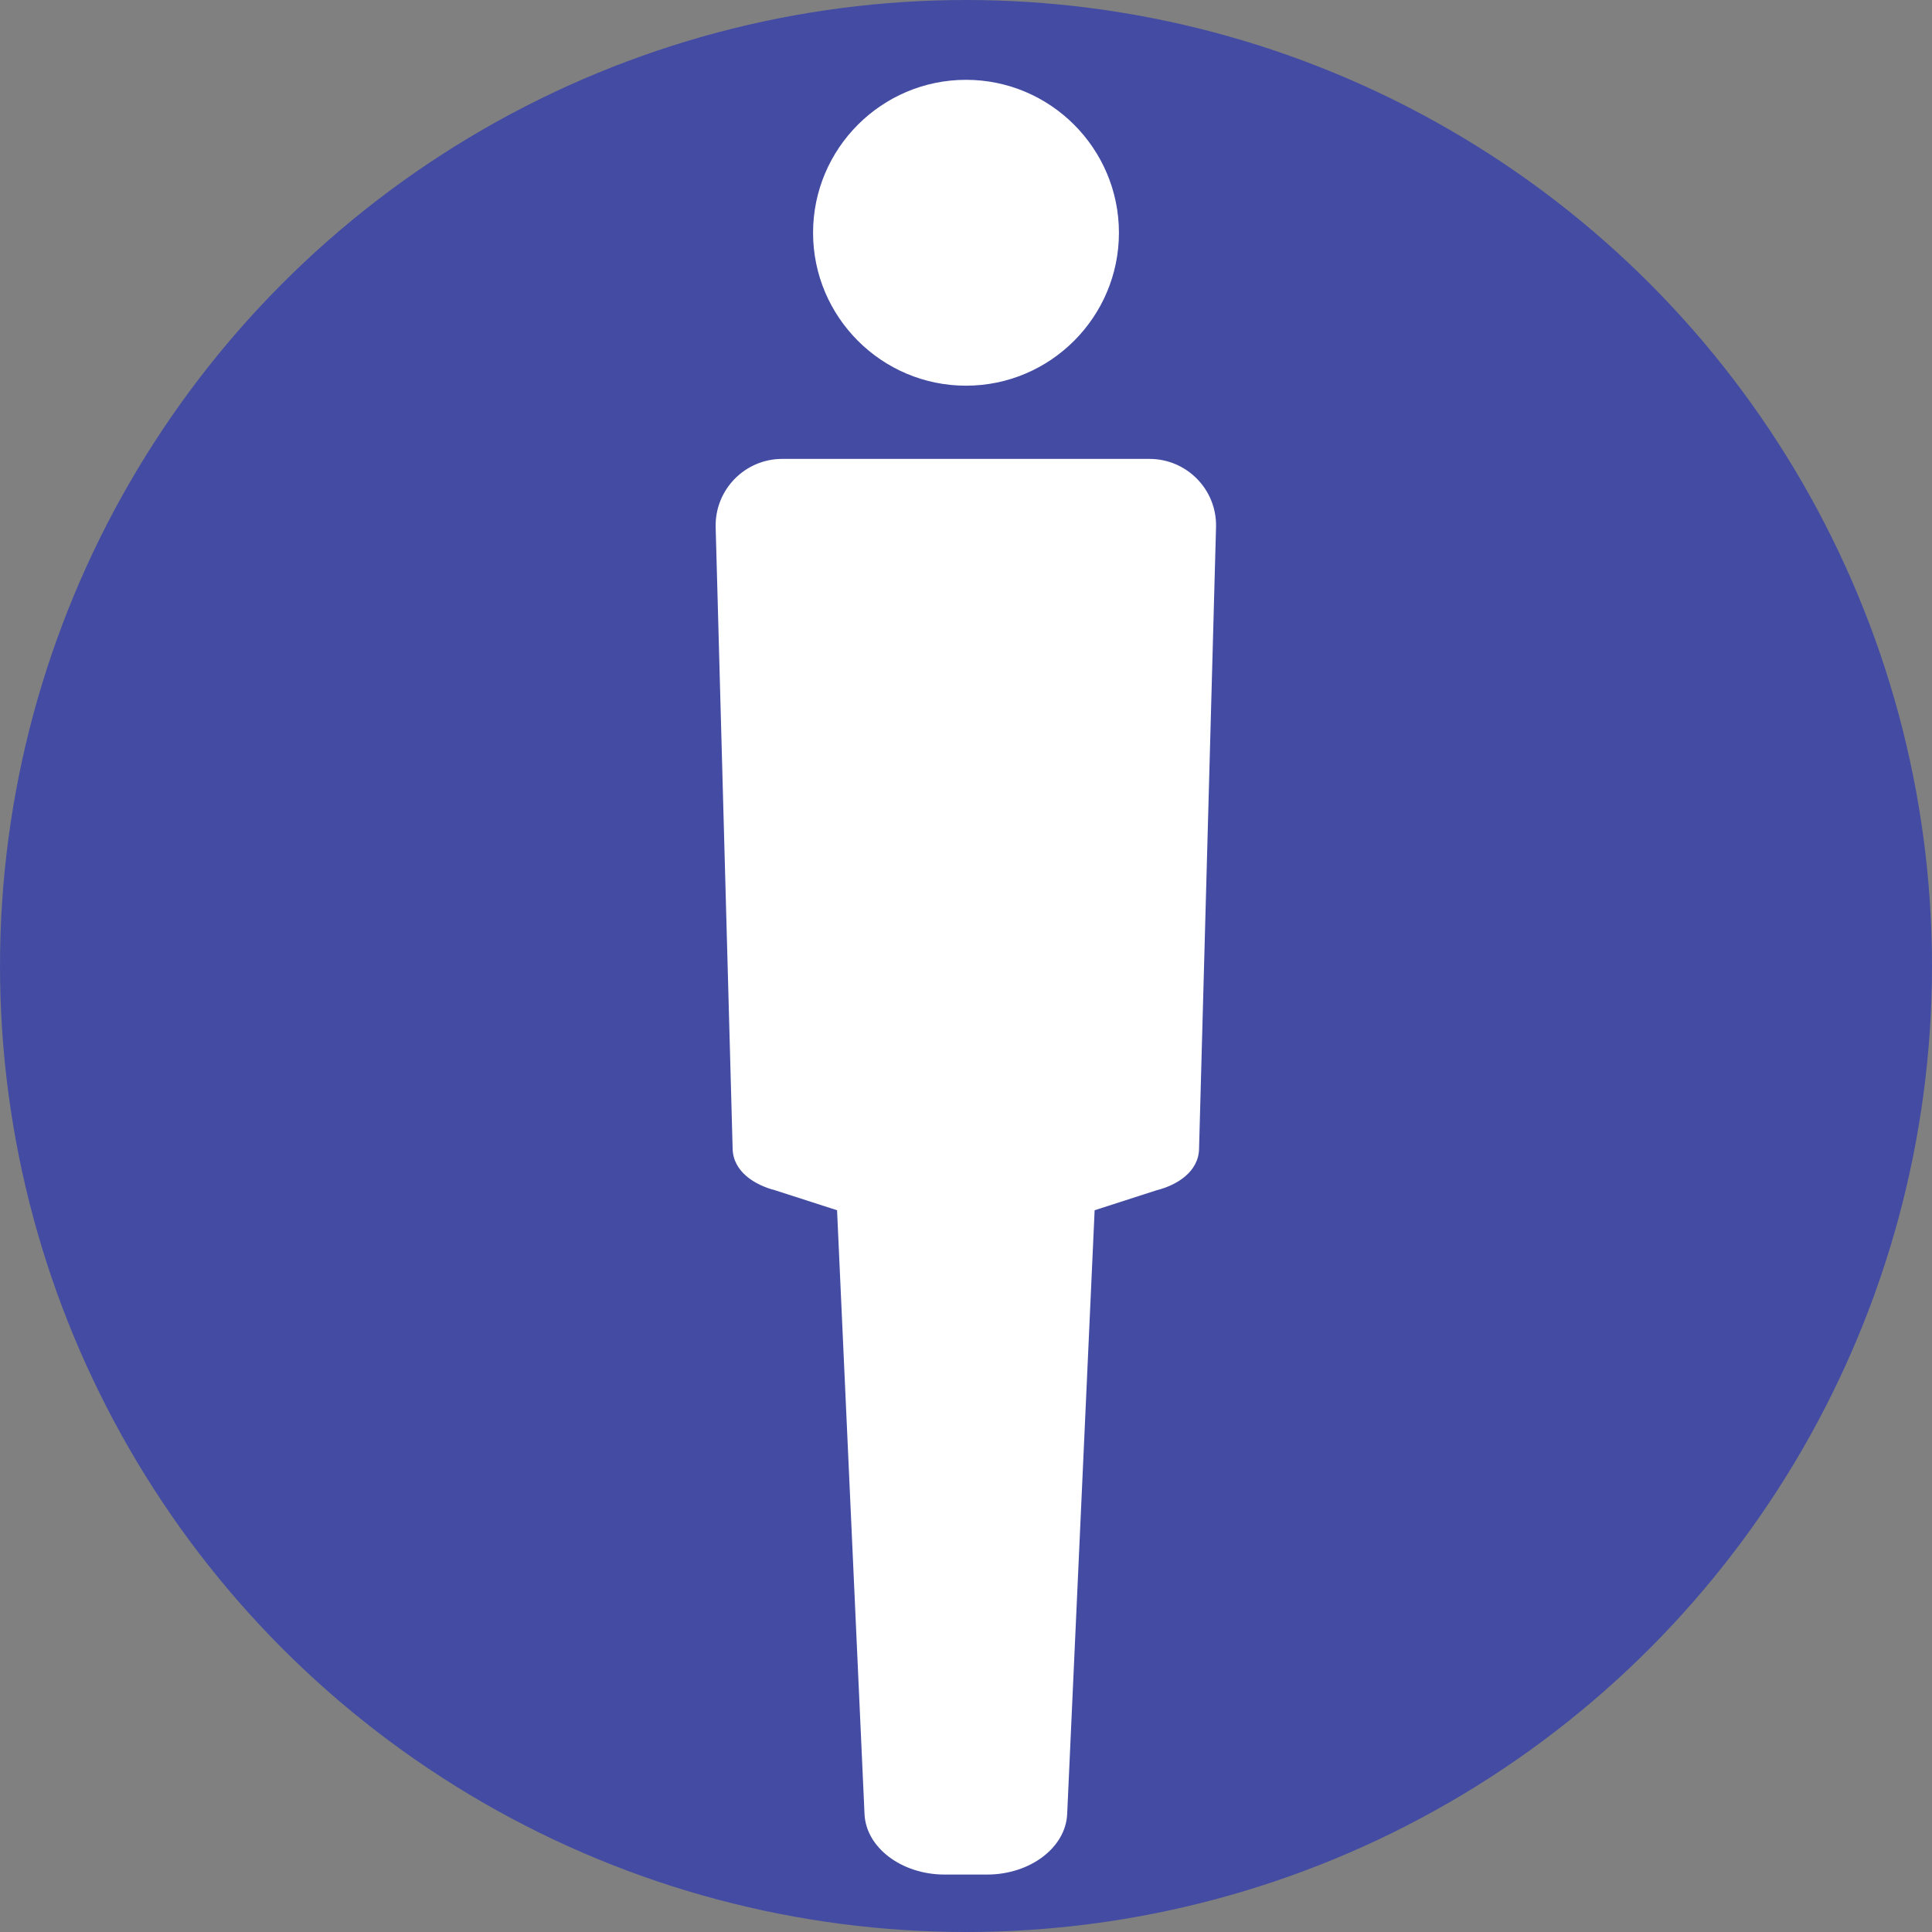 <?xml version="1.0" encoding="UTF-8"?><svg id="_レイヤー_2" xmlns="http://www.w3.org/2000/svg" width="190" height="190" viewBox="0 0 190 190"><rect x="0" y="0" width="190" height="190" fill="#808080" stroke="none"/><defs><style>.cls-1{fill:#434ca2;}.cls-2{fill:#fff;}</style></defs><g id="contents"><circle class="cls-1" cx="95" cy="95" r="95"/><path class="cls-2" d="M95,37.93c8.29,0,15.04-6.75,15.04-15.04s-6.75-15.04-15.04-15.04-15.04,6.75-15.04,15.04,6.75,15.04,15.04,15.04Z"/><path class="cls-2" d="M113.07,45.13h-36.14c-3.67,0-6.62,3.01-6.55,6.68l1.67,61.16c.05,2.26,2.18,3.57,4.16,4.08l6.11,1.97,2.7,59.38c.15,3.32,3.67,5.95,7.87,5.95h4.19c4.2,0,7.72-2.63,7.87-5.95l2.7-59.38,6.11-1.97c1.99-.5,4.12-1.81,4.16-4.08l1.67-61.16c.08-3.67-2.88-6.68-6.55-6.68Z"/></g></svg>